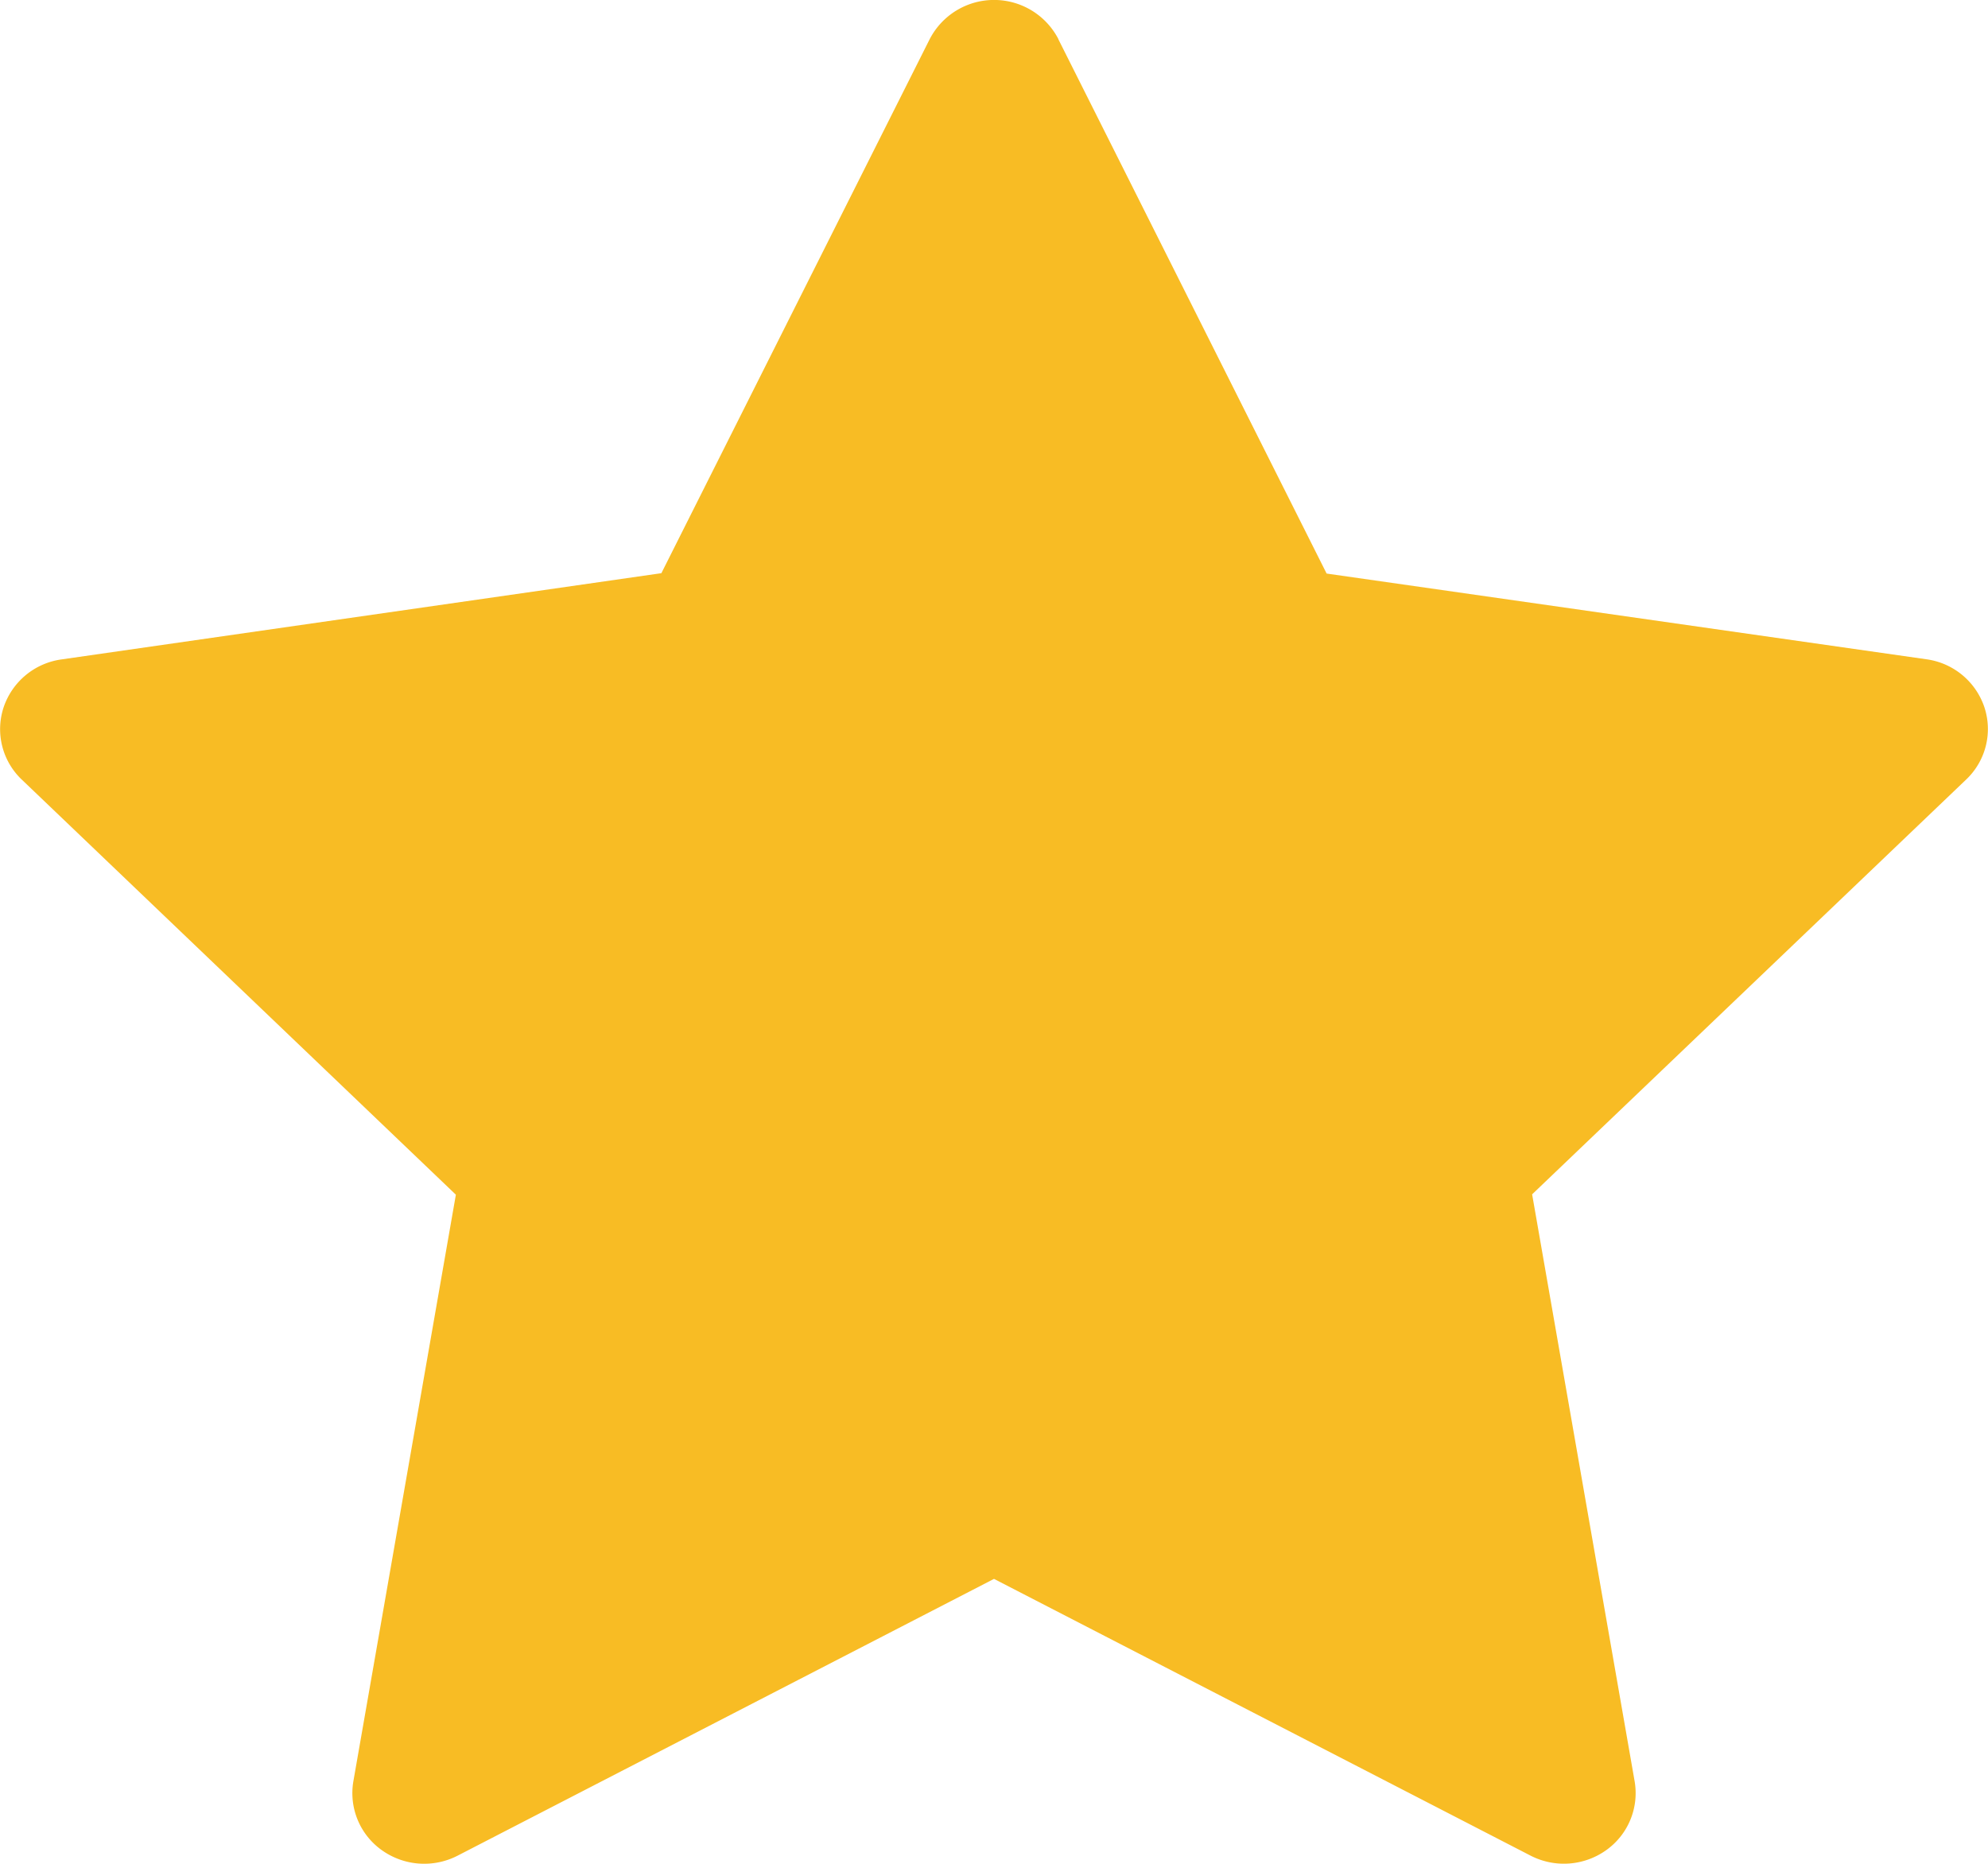 <svg xmlns="http://www.w3.org/2000/svg" width="16" height="15" viewBox="0 0 16 15">
  <path id="Path_Copy_3" data-name="Path Copy 3" d="M8.518.316l2.159,4.3,4.828.69a.574.574,0,0,1,.466.386.56.56,0,0,1-.146.581L12.331,9.612l.825,4.724a.563.563,0,0,1-.23.555.586.586,0,0,1-.608.043L8,12.707,3.682,14.935a.587.587,0,0,1-.608-.044.563.563,0,0,1-.23-.555l.825-4.721L.175,6.274a.56.56,0,0,1-.146-.581.574.574,0,0,1,.466-.386l4.828-.694L7.482.316a.583.583,0,0,1,1.037,0Z" transform="translate(0)" fill="#f8bc24"/>
</svg>
